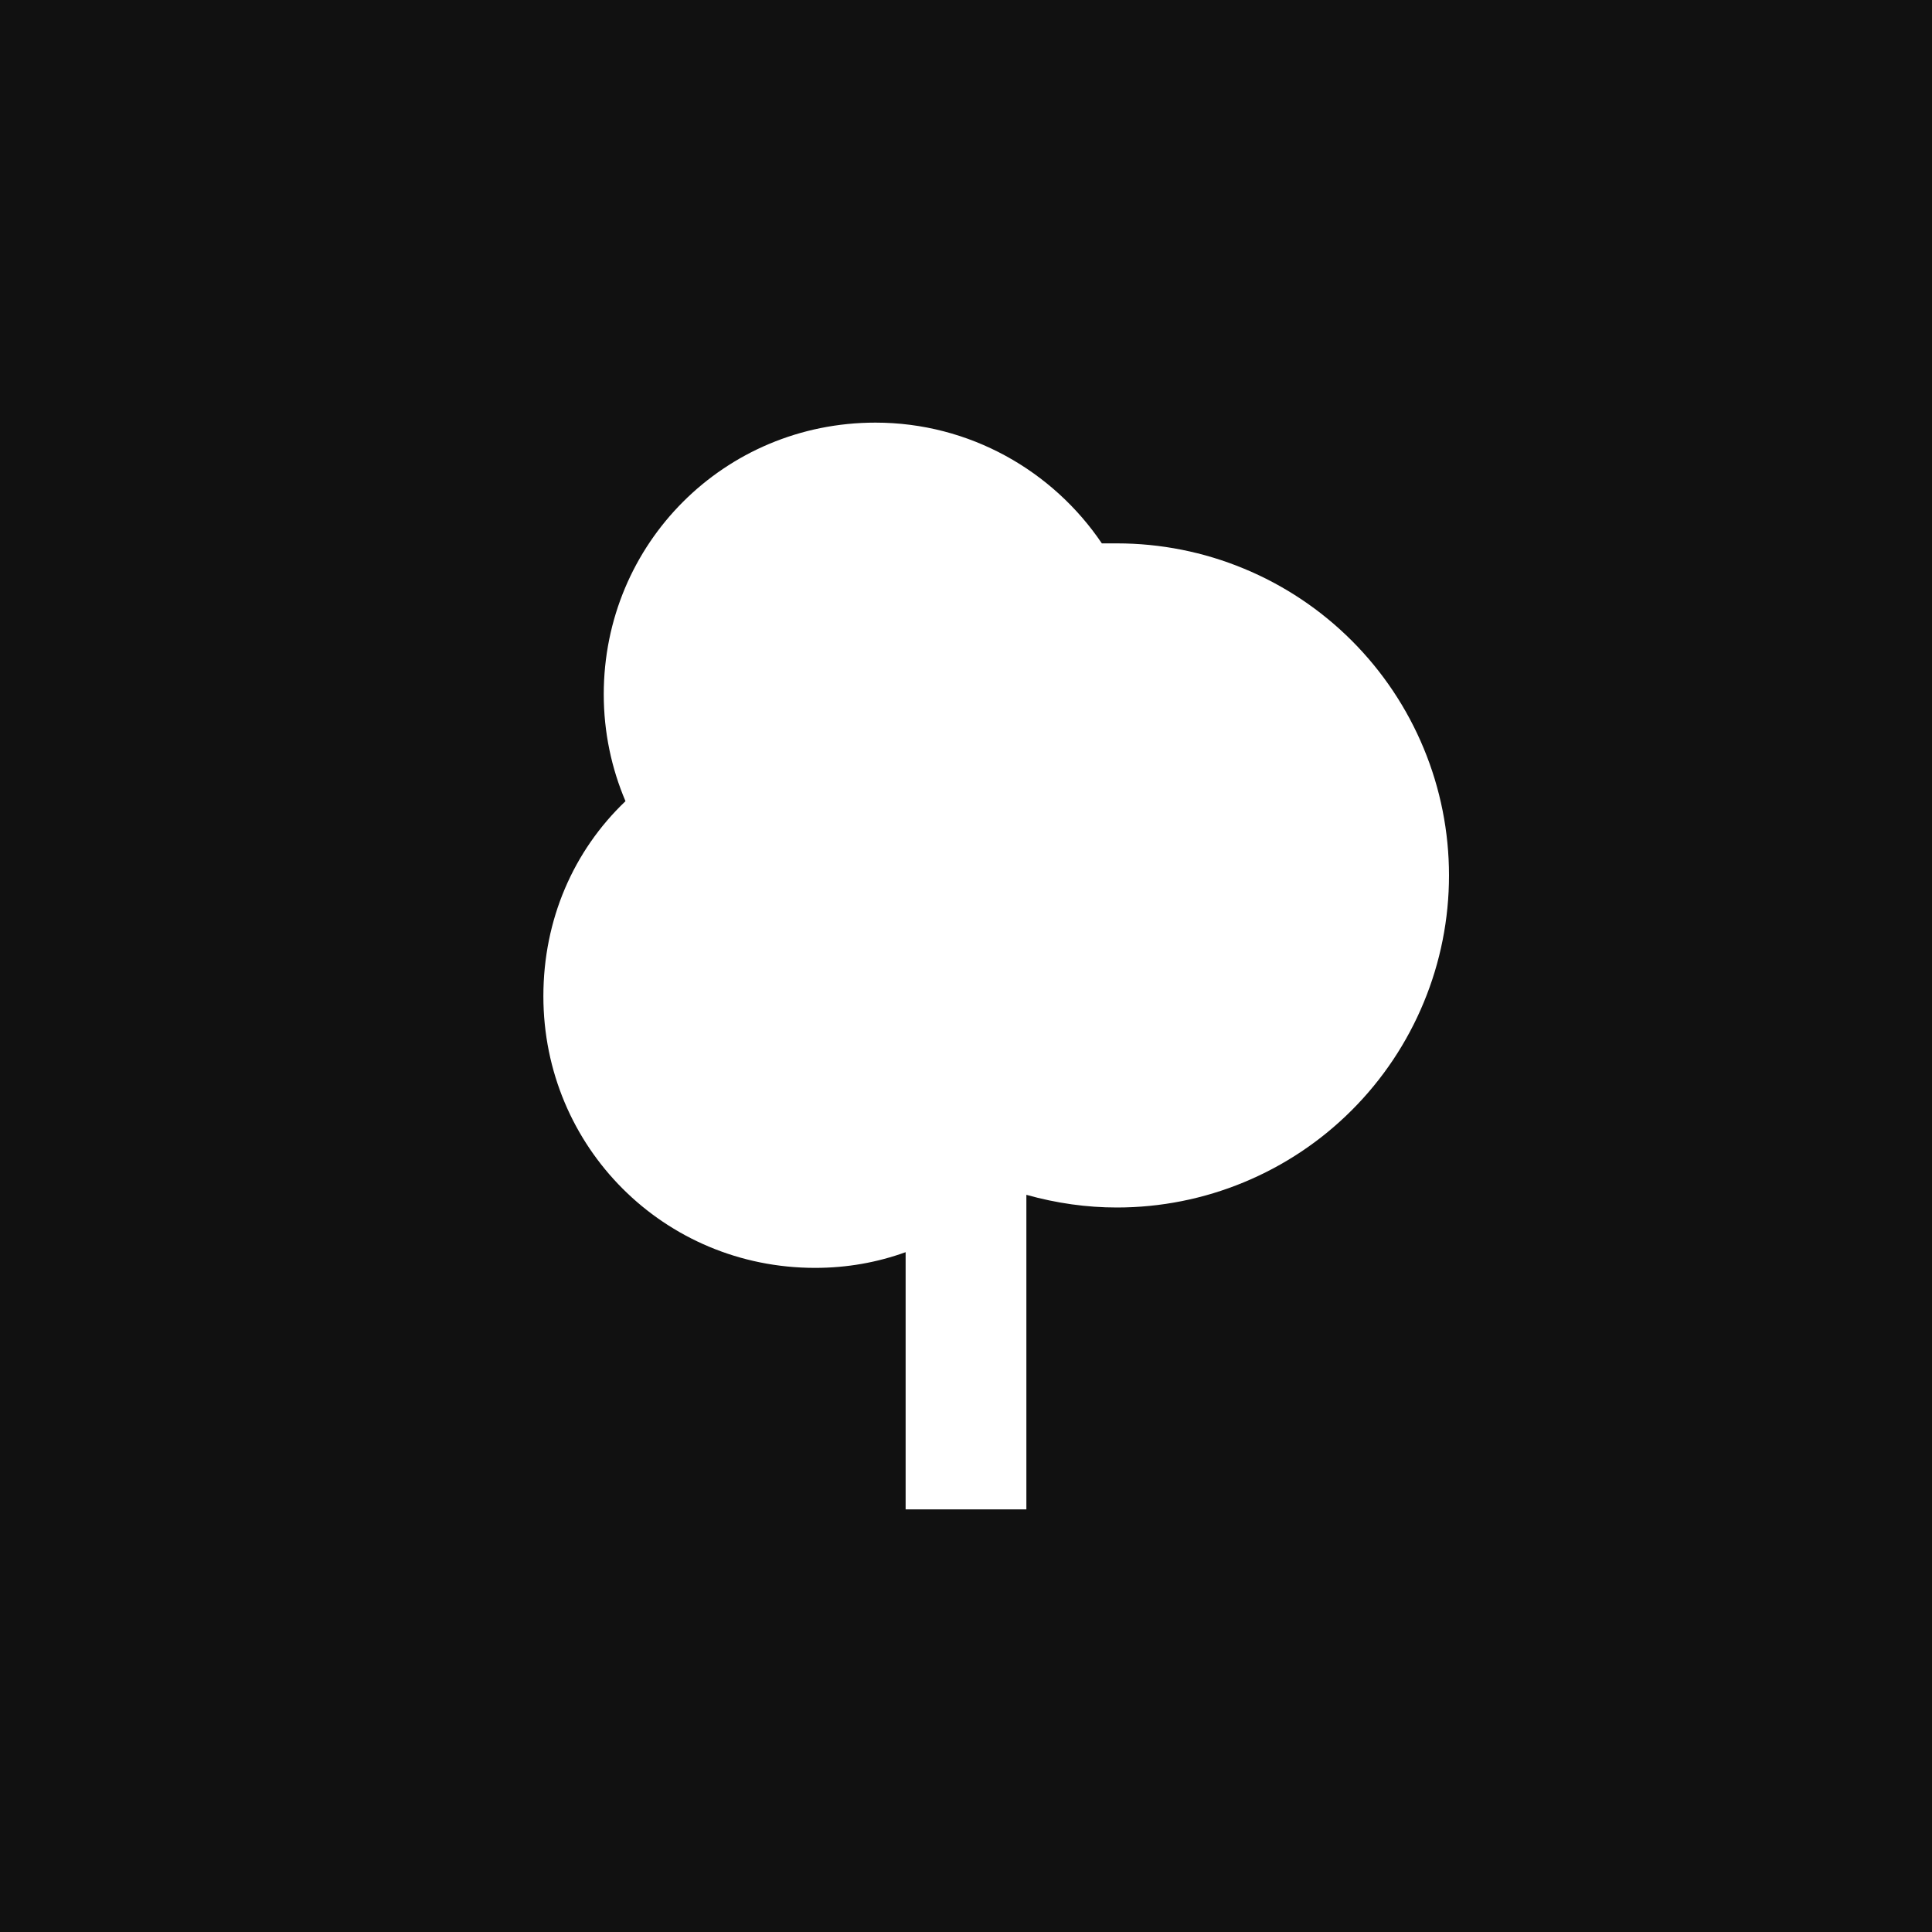 <svg width="32" height="32" viewBox="0 0 32 32" fill="none" xmlns="http://www.w3.org/2000/svg">
<rect width="32" height="32" fill="#111111"/>
<path d="M15 25V20.74C14.53 20.91 14.03 21 13.5 21C11 21 9 19 9 16.5C9 15.23 9.5 14.09 10.36 13.27C10.13 12.73 10 12.13 10 11.5C10 9 12 7 14.5 7C16.06 7 17.44 7.8 18.25 9H18.5C19.222 9 19.938 9.142 20.605 9.419C21.272 9.695 21.878 10.1 22.389 10.611C22.9 11.122 23.305 11.728 23.581 12.395C23.858 13.062 24 13.778 24 14.5C24 15.222 23.858 15.938 23.581 16.605C23.305 17.272 22.9 17.878 22.389 18.389C21.878 18.9 21.272 19.305 20.605 19.581C19.938 19.858 19.222 20 18.5 20C18 20 17.5 19.93 17 19.79V25H15Z" fill="white"/>
</svg>
